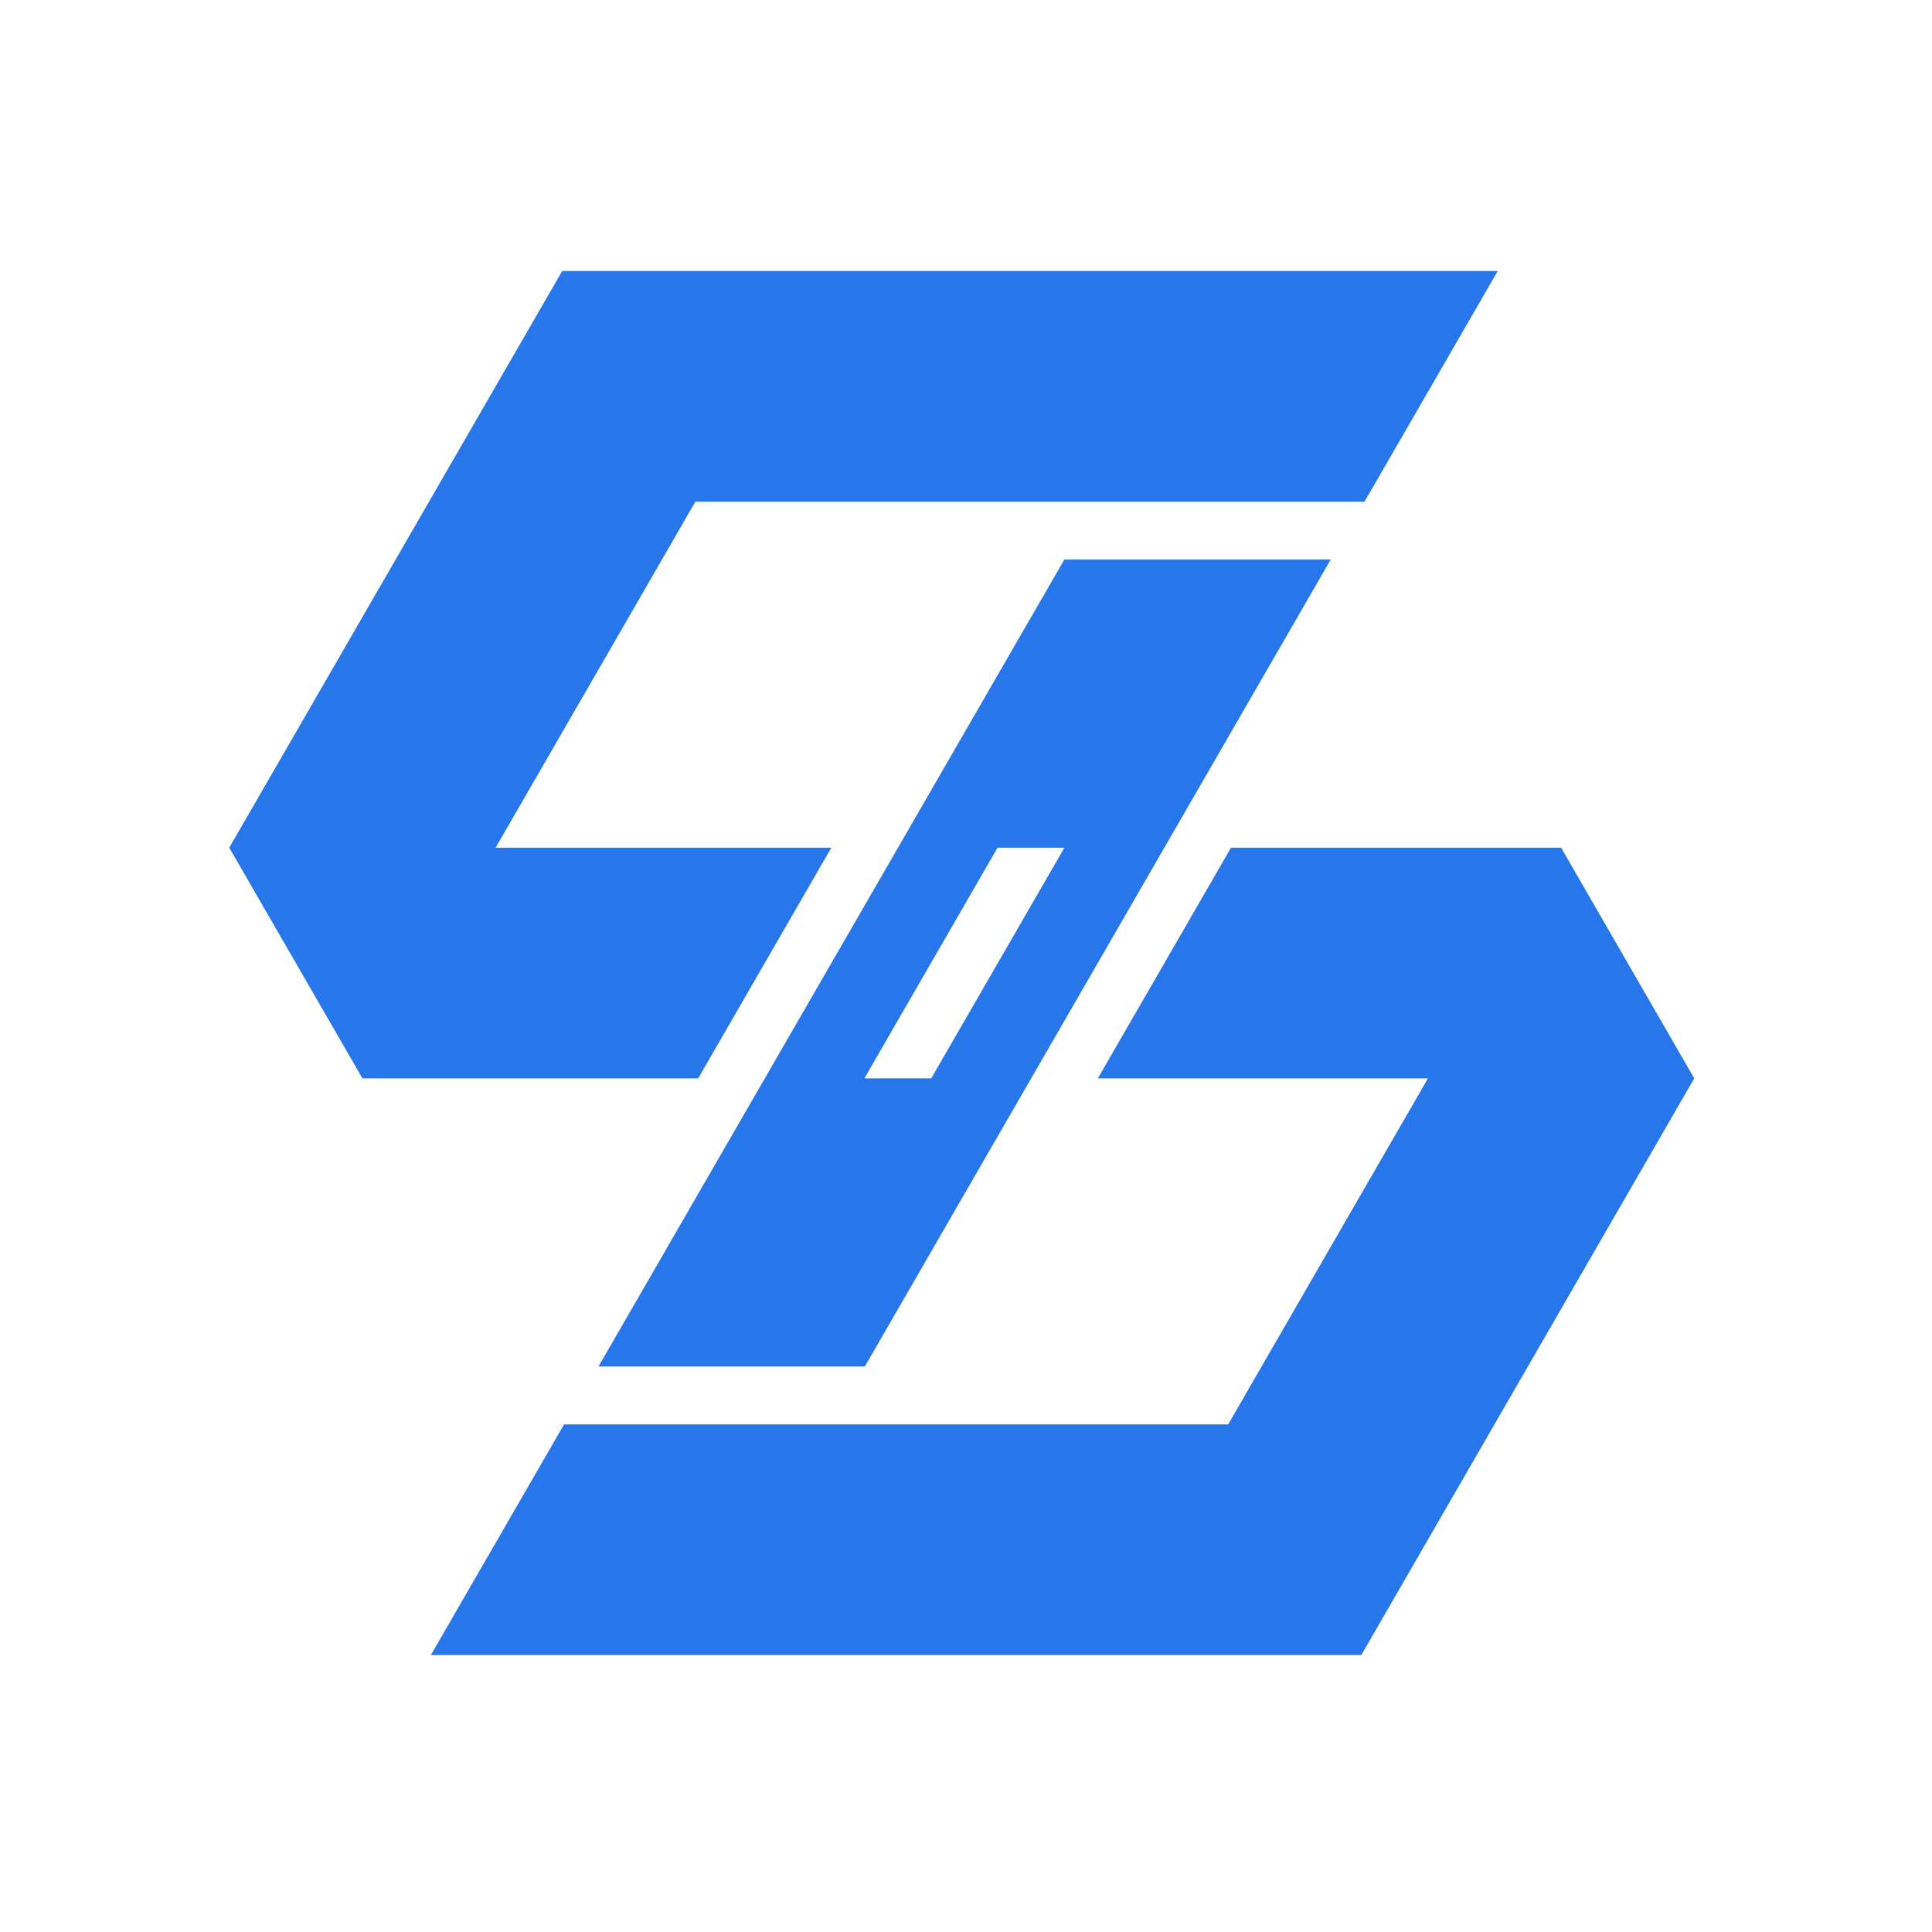 <?xml version="1.0" encoding="utf-8"?>
<!-- Generator: Adobe Illustrator 28.2.0, SVG Export Plug-In . SVG Version: 6.00 Build 0)  -->
<svg version="1.1" id="Layer_1" xmlns="http://www.w3.org/2000/svg" xmlns:xlink="http://www.w3.org/1999/xlink" x="0px" y="0px"
	 viewBox="0 0 300 300" style="enable-background:new 0 0 300 300;" xml:space="preserve">
<style type="text/css">
	.st0{fill:#2776EA;}
</style>
<path class="st0" d="M242.41,131.63h-51.26l-20.68,35.82h51.26l-31.02,53.73H87.59L66.9,257h144.48l51.7-89.55L242.41,131.63z
	 M134.29,212.19l72.34-125.3h-41.36l-72.34,125.3H134.29z M165.28,131.63l-20.68,35.82h-10.38l20.68-35.82H165.28z M129.09,131.63
	H76.96l31.02-53.73h103.9l20.69-35.82H87.3l-51.7,89.55l20.68,35.82h52.13L129.09,131.63z"/>
</svg>
